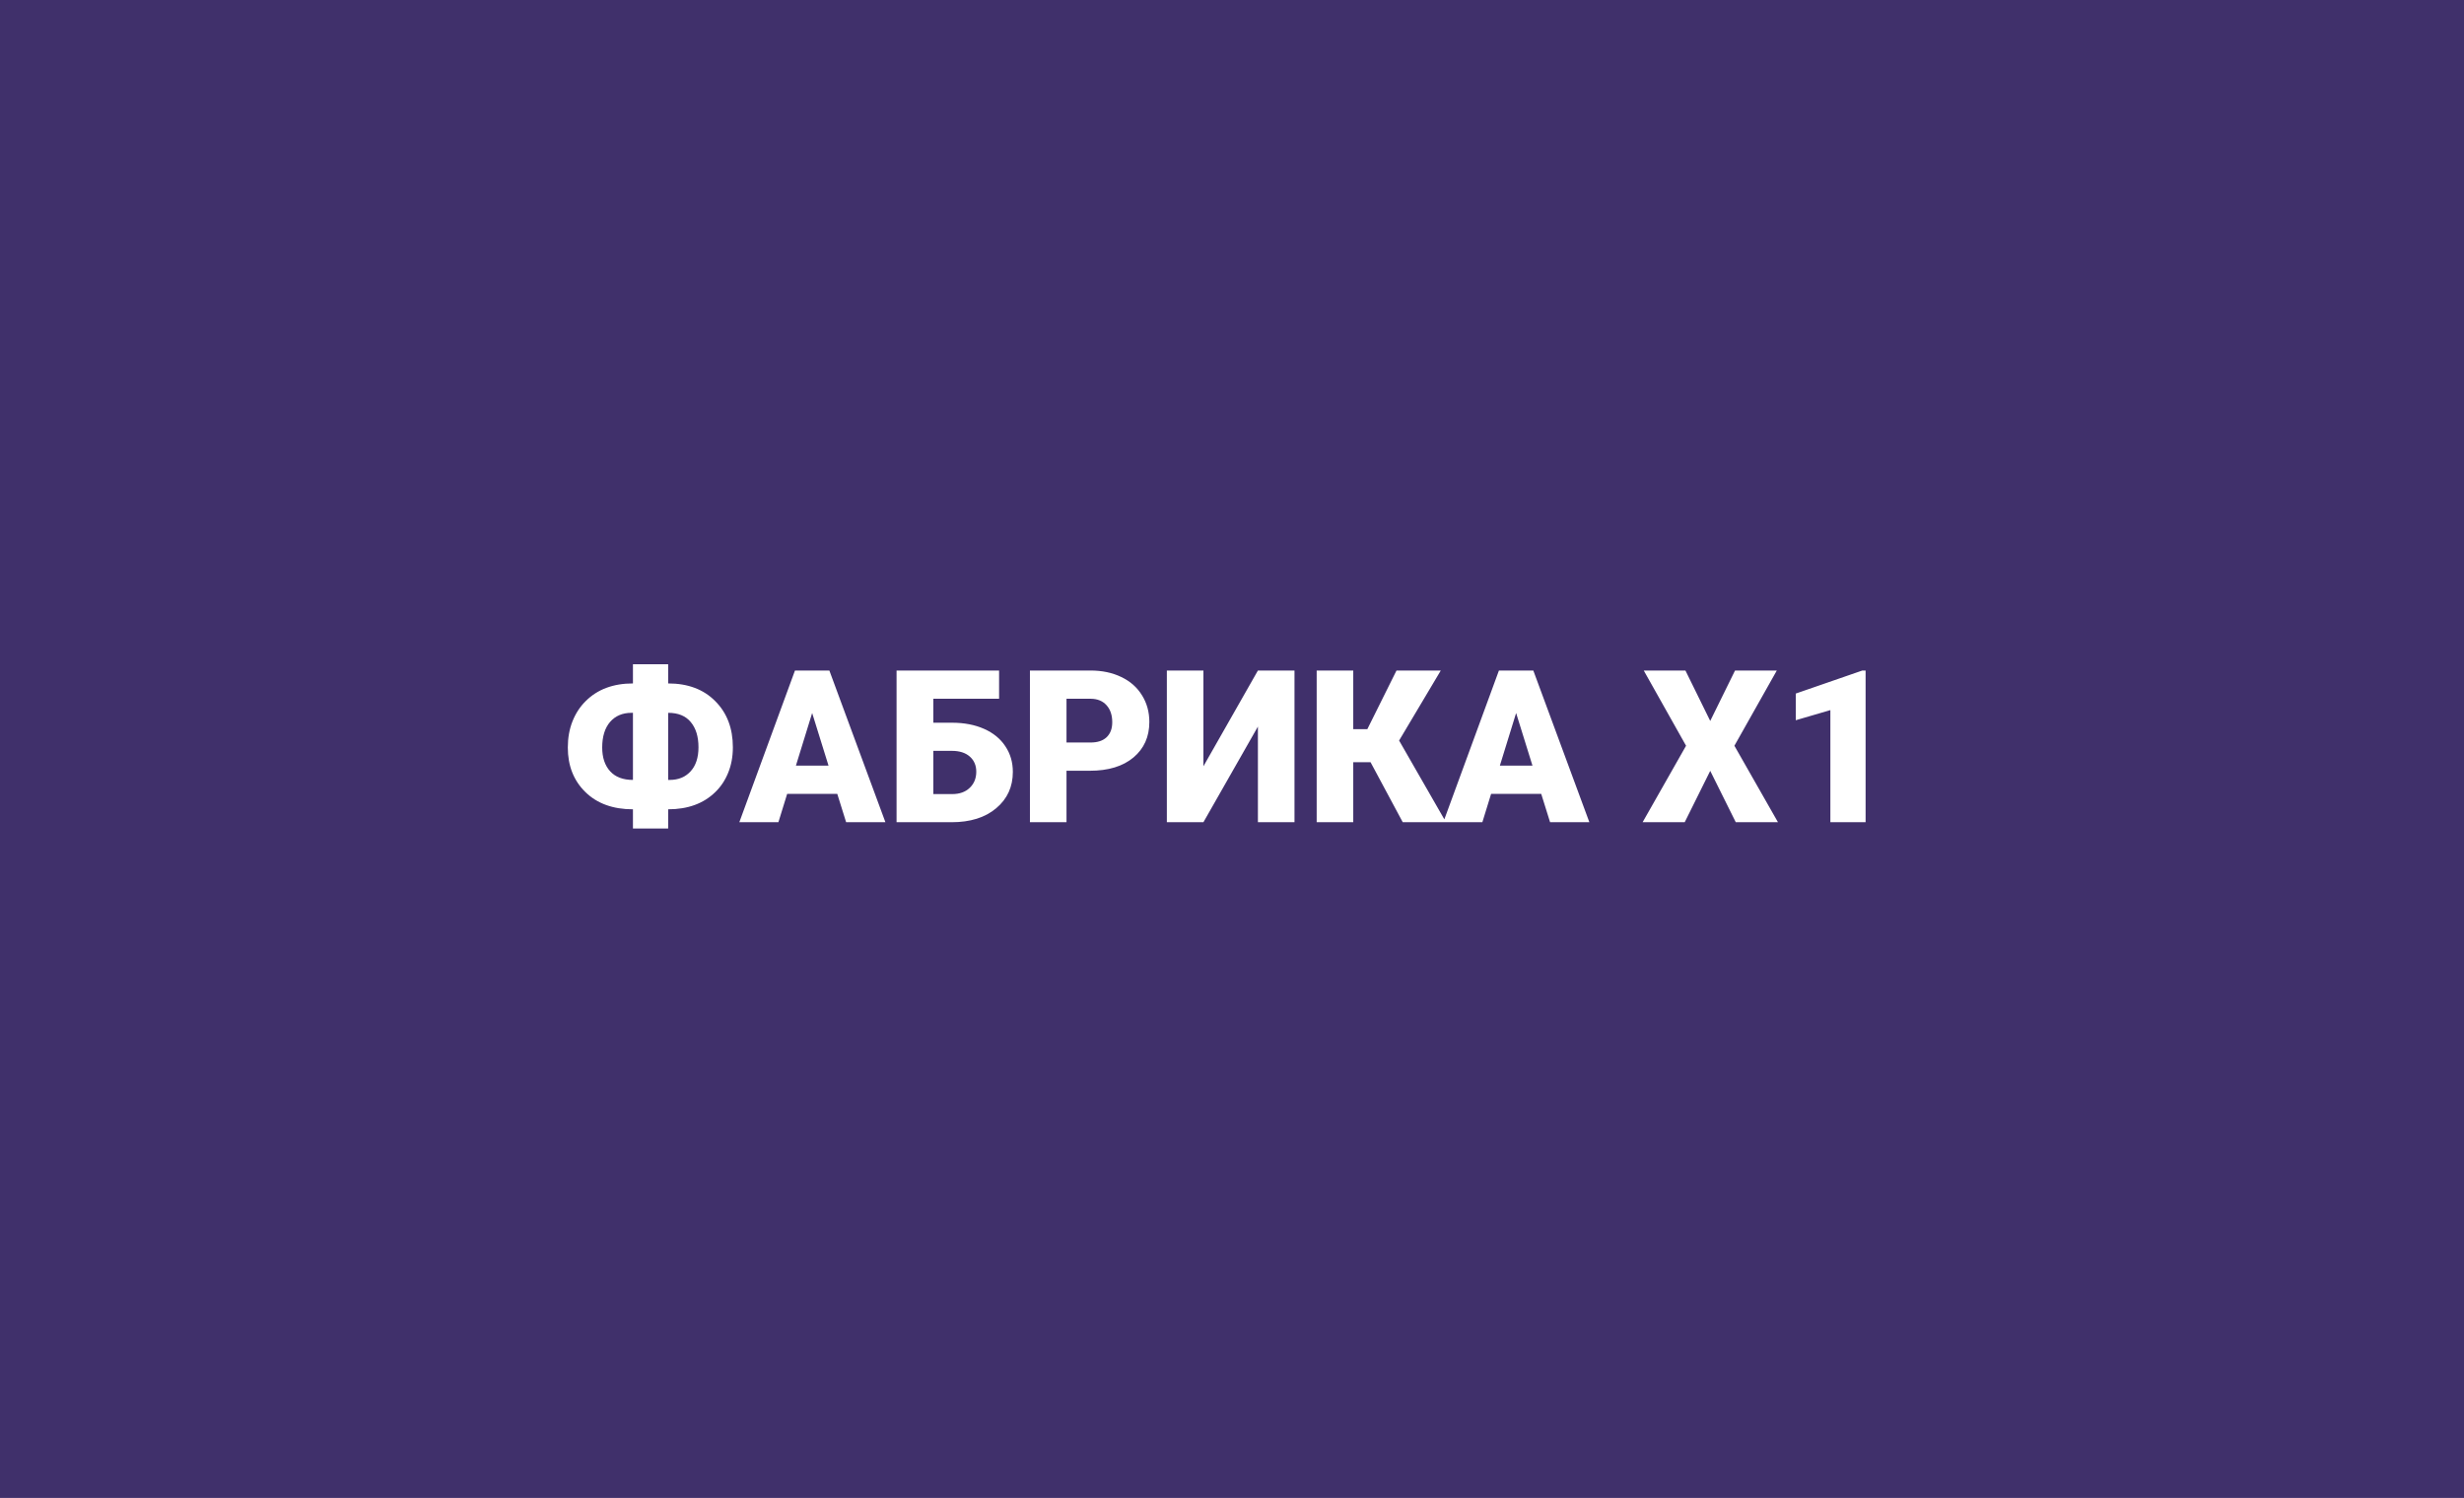 <?xml version="1.0" encoding="UTF-8"?> <svg xmlns="http://www.w3.org/2000/svg" width="1732" height="1053" viewBox="0 0 1732 1053" fill="none"> <path d="M428.797 507.541C432.508 503.244 437.562 501.096 443.958 501.096H444.91V548.264C437.928 548.264 432.581 546.237 428.87 542.185C425.159 538.083 423.304 532.517 423.304 525.485C423.304 517.819 425.135 511.838 428.797 507.541Z" fill="#40306B"></path> <path d="M469.666 548.264V501.096C476.697 501.096 481.995 503.269 485.56 507.614C489.173 511.911 490.979 517.819 490.979 525.339C490.979 532.565 489.124 538.205 485.413 542.258C481.751 546.262 476.868 548.264 470.765 548.264H469.666Z" fill="#40306B"></path> <path d="M582.386 538.229H559.461L570.887 501.242L582.386 538.229Z" fill="#40306B"></path> <path d="M656.067 558.225V527.829H669.104C674.476 527.829 678.675 529.172 681.702 531.857C684.729 534.543 686.243 538.083 686.243 542.478C686.243 547.116 684.705 550.9 681.629 553.83C678.602 556.76 674.476 558.225 669.251 558.225H656.067Z" fill="#40306B"></path> <path d="M766.517 521.97H749.671V491.208H766.81C771.448 491.257 775.11 492.771 777.796 495.749C780.481 498.728 781.824 502.707 781.824 507.688C781.824 512.229 780.506 515.744 777.869 518.234C775.281 520.725 771.497 521.97 766.517 521.97Z" fill="#40306B"></path> <path d="M1077.21 538.229H1054.29L1065.71 501.242L1077.21 538.229Z" fill="#40306B"></path> <path fill-rule="evenodd" clip-rule="evenodd" d="M1732 0H0V1053H1732V0ZM502.771 492.893C494.568 484.592 483.533 480.441 469.666 480.441V466.965H444.91V480.441C431.043 480.441 419.959 484.592 411.658 492.893C407.703 496.799 404.627 501.511 402.43 507.028C400.232 512.546 399.134 518.698 399.134 525.485C399.134 538.327 403.26 548.776 411.512 556.833C419.764 564.89 430.896 568.918 444.91 568.918V582.395H469.666V568.918C483.484 568.918 494.52 564.89 502.771 556.833C506.678 553.073 509.705 548.532 511.854 543.21C514.051 537.839 515.149 531.882 515.149 525.339C515.149 511.96 511.023 501.145 502.771 492.893ZM553.309 558.078H588.538L594.764 578H622.376L582.972 471.359H558.802L519.69 578H547.156L553.309 558.078ZM656.067 491.208H702.283V471.359H630.213V578H668.885C682.02 578 692.469 574.729 700.232 568.186C708.045 561.643 711.951 553.122 711.951 542.624C711.951 535.837 710.193 529.831 706.678 524.606C703.211 519.333 698.23 515.256 691.736 512.375C685.242 509.494 677.771 508.054 669.324 508.054H656.067V491.208ZM749.671 578V541.818H766.077C779.065 541.818 789.271 538.718 796.692 532.517C804.163 526.267 807.898 517.941 807.898 507.541C807.898 500.51 806.165 494.235 802.698 488.718C799.28 483.151 794.422 478.879 788.123 475.9C781.873 472.873 774.671 471.359 766.517 471.359H723.963V578H749.671ZM909.925 471.359H884.217L845.911 538.669V471.359H820.203V578H845.911L884.217 510.764V578H909.925V471.359ZM951.233 535.812H963.392L986.023 578H1041.98L1048.13 558.078H1083.36L1089.59 578H1117.2L1077.8 471.359H1053.63L1015.26 575.976L983.46 520.578L1012.76 471.359H981.629L961.121 512.595H951.233V471.359H925.525V578H951.233V535.812ZM1219.59 471.359L1202.16 506.809L1184.73 471.359H1155.43L1185.17 524.24L1154.63 578H1184.22L1202.16 541.892L1220.11 578H1249.77L1219.15 524.24L1248.96 471.359H1219.59ZM1286.61 578H1311.37V471.359H1309.09L1262.29 487.546V506.296L1286.61 499.191V578Z" fill="#40306B"></path> </svg> 